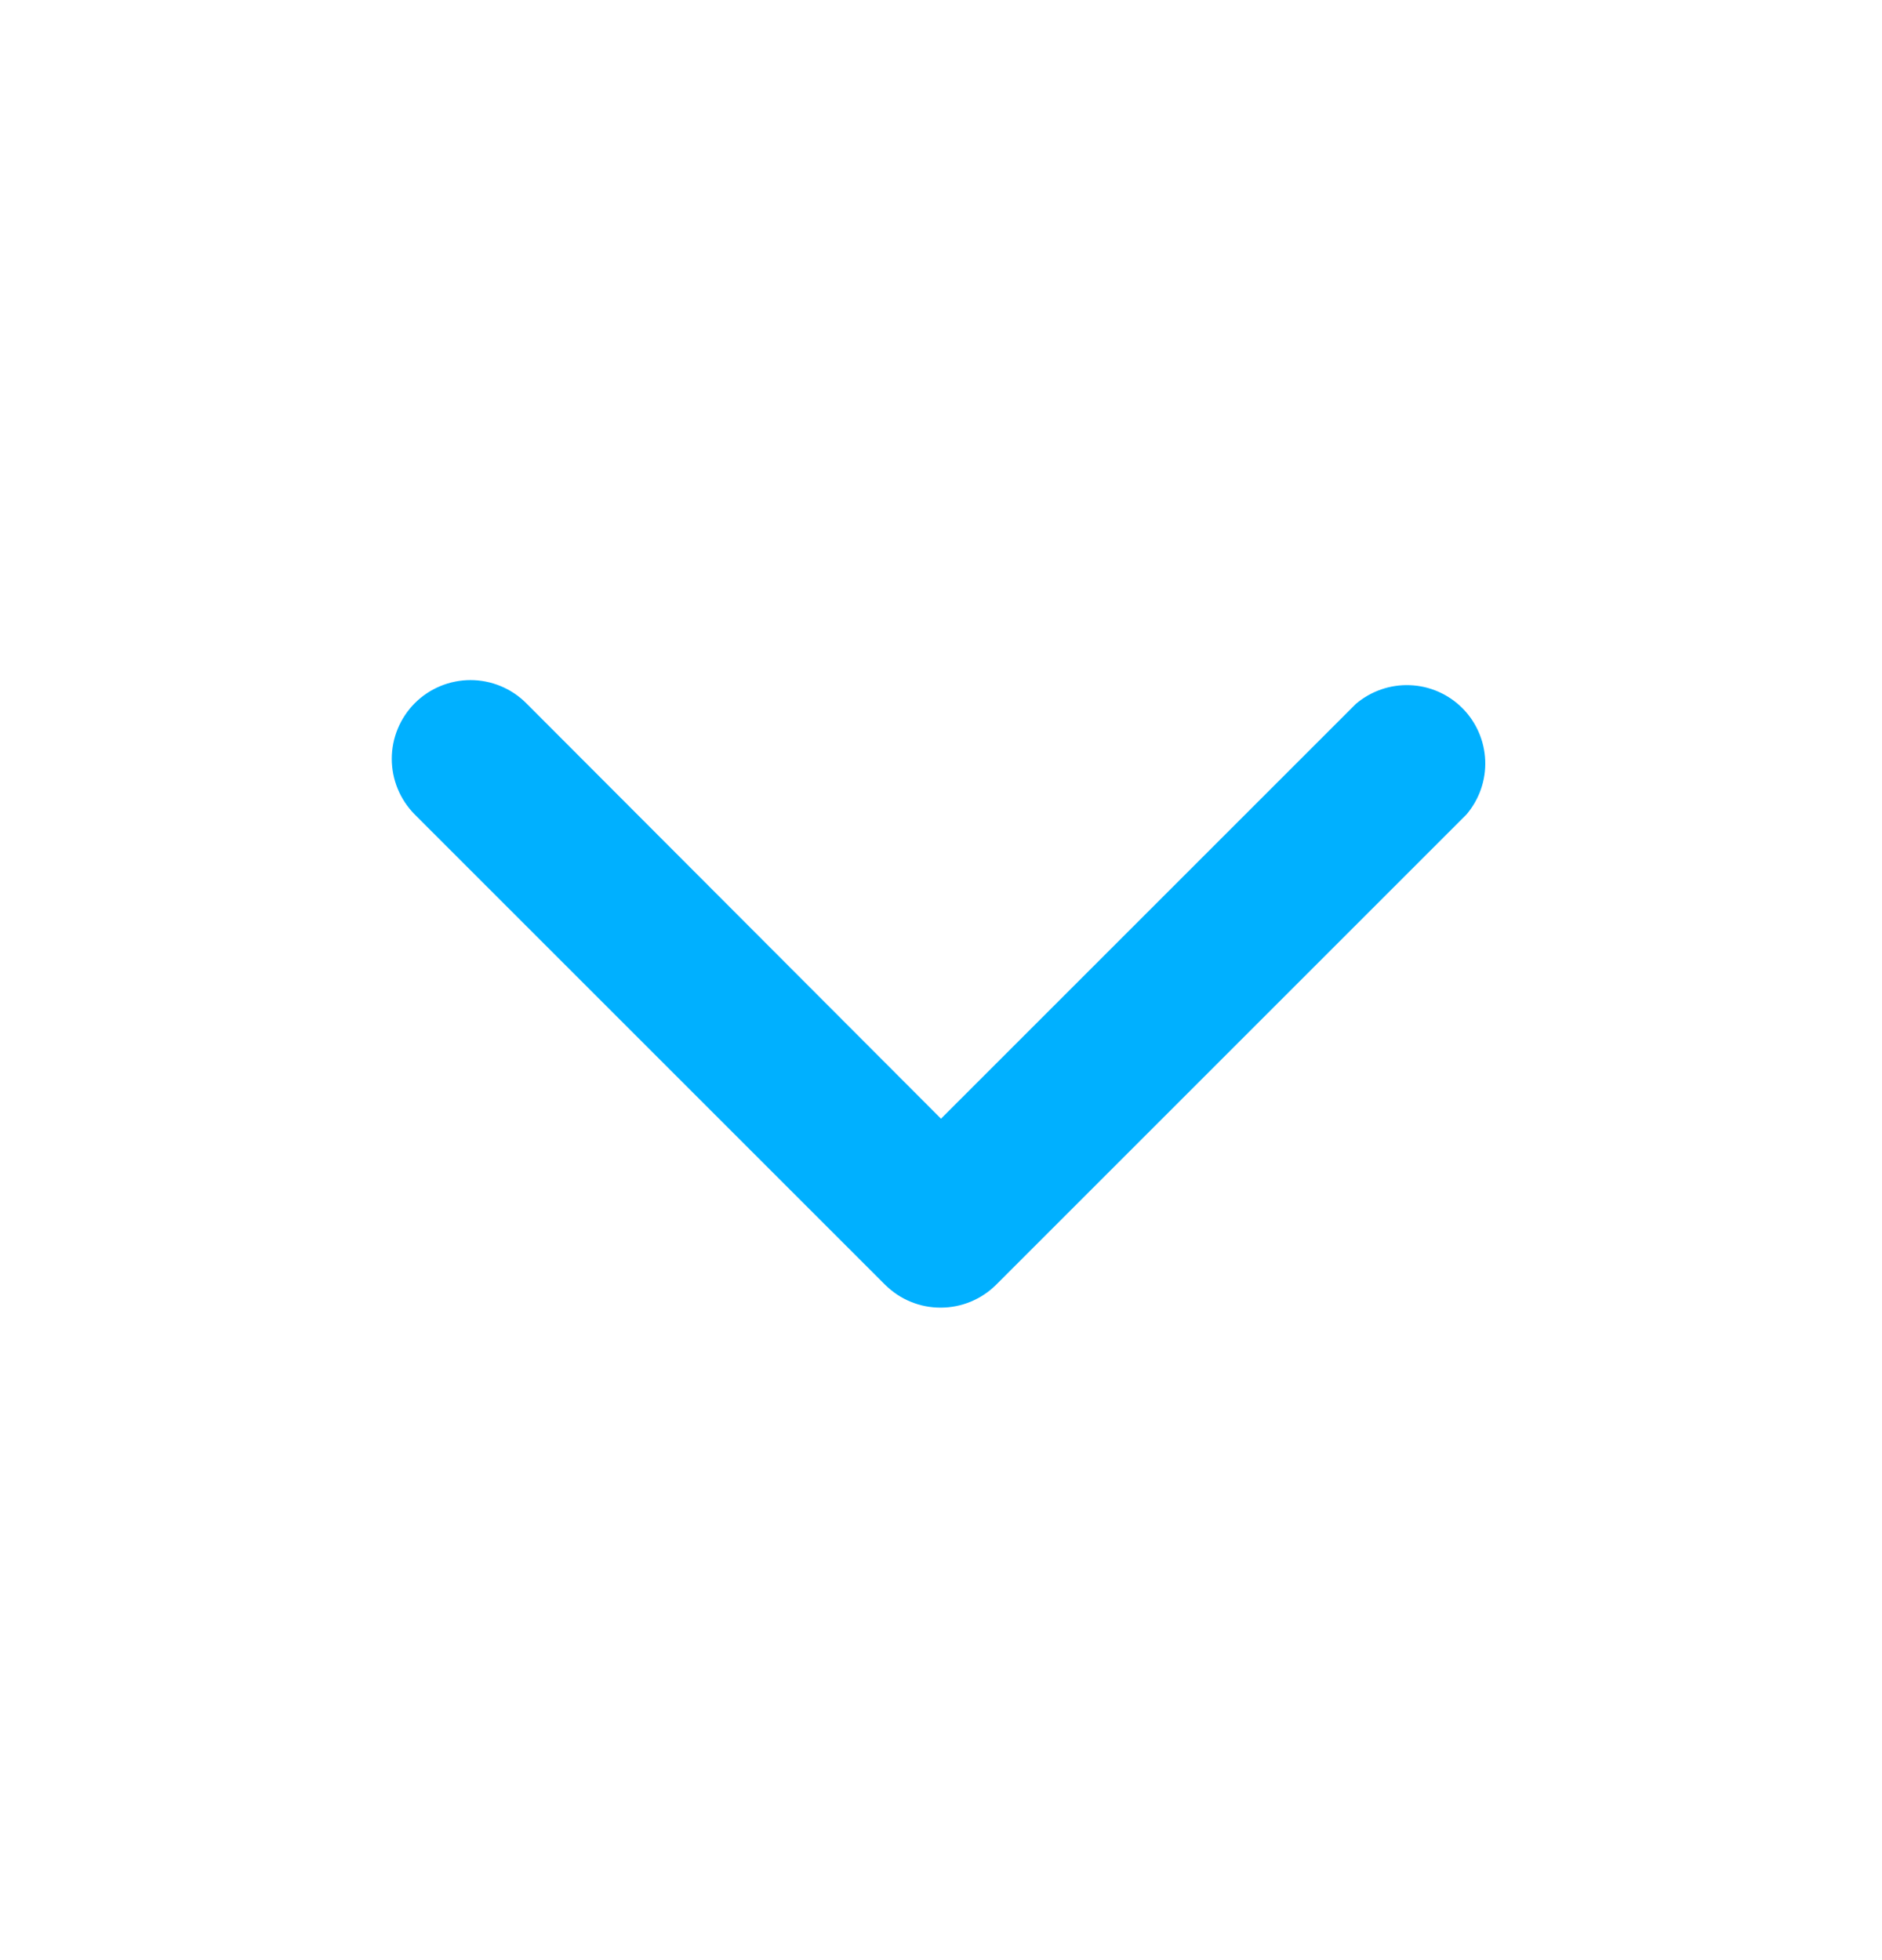 <svg width="24" height="25" viewBox="0 0 24 25" fill="none" xmlns="http://www.w3.org/2000/svg">
<path d="M12 16.678C11.869 16.679 11.738 16.654 11.616 16.604C11.494 16.555 11.384 16.481 11.29 16.389L5.29 10.389C5.102 10.2 4.996 9.945 4.996 9.678C4.996 9.412 5.102 9.157 5.29 8.968C5.478 8.78 5.734 8.674 6 8.674C6.266 8.674 6.522 8.78 6.71 8.968L12 14.268L17.29 8.978C17.482 8.815 17.728 8.729 17.979 8.739C18.231 8.748 18.47 8.853 18.648 9.031C18.826 9.209 18.93 9.448 18.94 9.699C18.95 9.951 18.864 10.197 18.7 10.389L12.7 16.389C12.514 16.573 12.262 16.677 12 16.678Z" fill="#00B0FF"/>
</svg>
